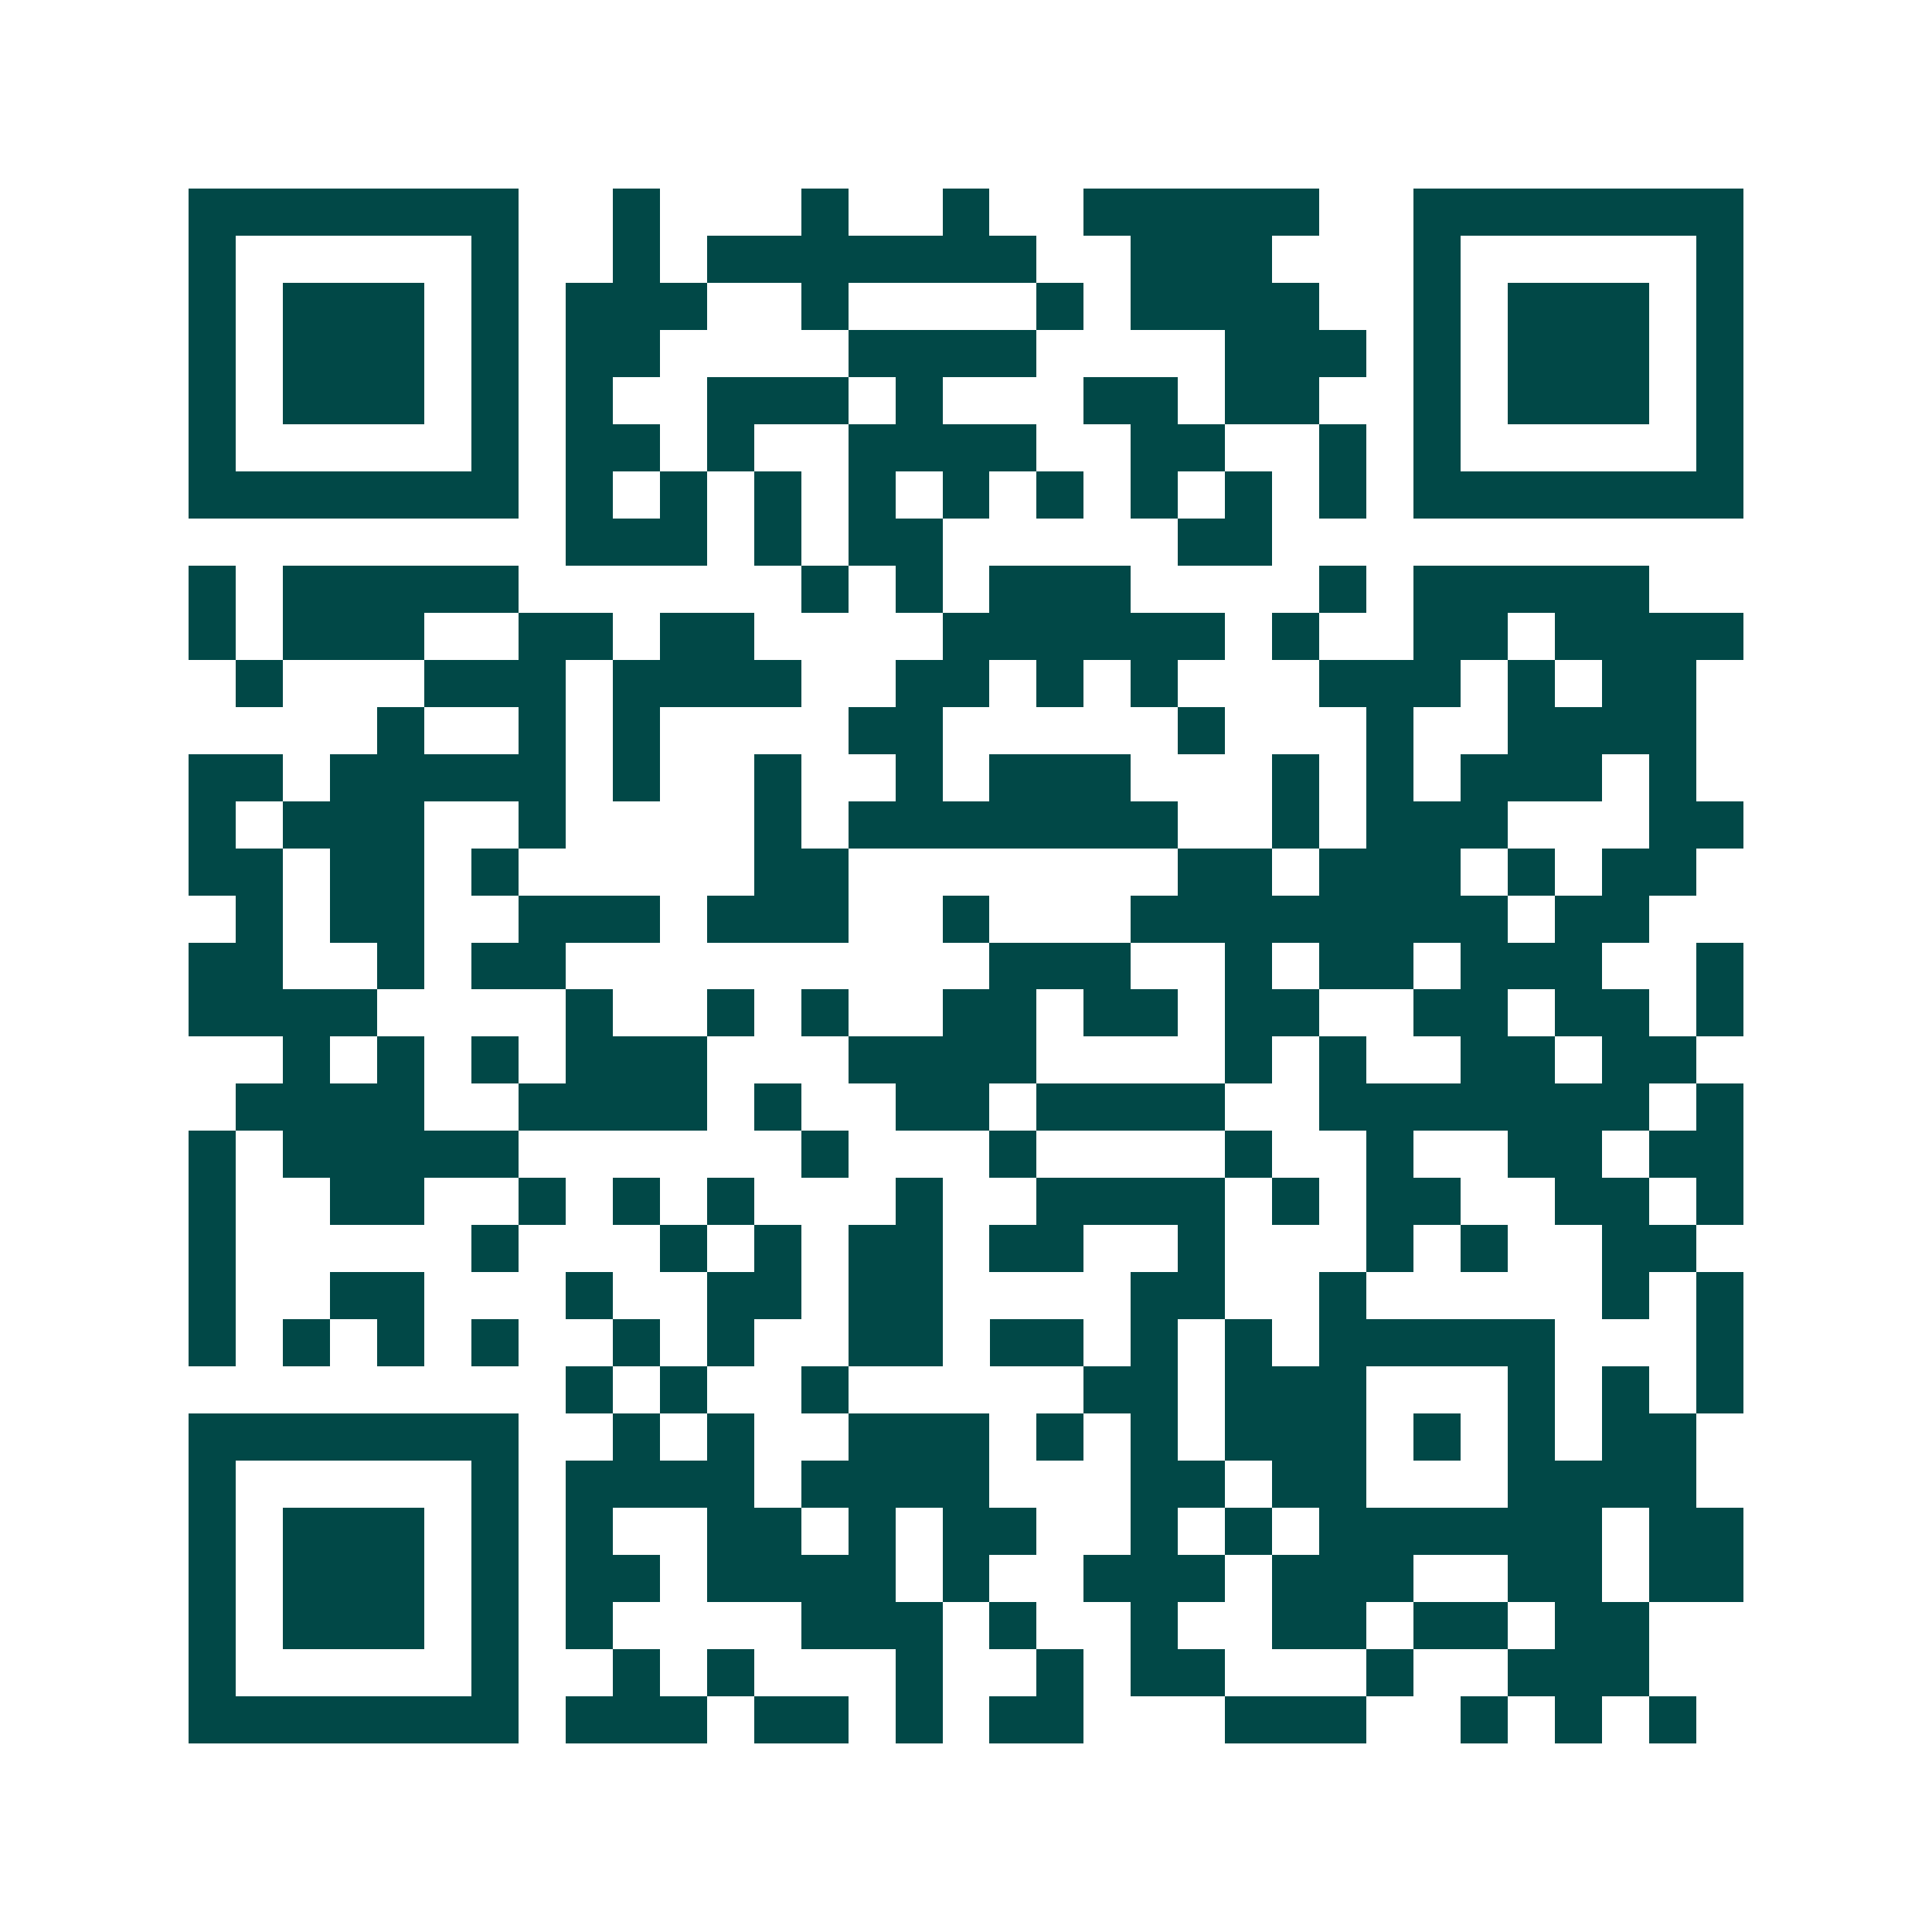 <svg xmlns="http://www.w3.org/2000/svg" width="200" height="200" viewBox="0 0 41 41" shape-rendering="crispEdges"><path fill="#ffffff" d="M0 0h41v41H0z"/><path stroke="#014847" d="M4 4.5h7m2 0h1m3 0h1m2 0h1m2 0h5m2 0h7M4 5.5h1m5 0h1m2 0h1m1 0h7m2 0h3m3 0h1m5 0h1M4 6.5h1m1 0h3m1 0h1m1 0h3m2 0h1m4 0h1m1 0h4m2 0h1m1 0h3m1 0h1M4 7.5h1m1 0h3m1 0h1m1 0h2m4 0h4m4 0h3m1 0h1m1 0h3m1 0h1M4 8.5h1m1 0h3m1 0h1m1 0h1m2 0h3m1 0h1m3 0h2m1 0h2m2 0h1m1 0h3m1 0h1M4 9.5h1m5 0h1m1 0h2m1 0h1m2 0h4m2 0h2m2 0h1m1 0h1m5 0h1M4 10.5h7m1 0h1m1 0h1m1 0h1m1 0h1m1 0h1m1 0h1m1 0h1m1 0h1m1 0h1m1 0h7M12 11.5h3m1 0h1m1 0h2m5 0h2M4 12.5h1m1 0h5m6 0h1m1 0h1m1 0h3m4 0h1m1 0h5M4 13.5h1m1 0h3m2 0h2m1 0h2m4 0h6m1 0h1m2 0h2m1 0h4M5 14.5h1m3 0h3m1 0h4m2 0h2m1 0h1m1 0h1m3 0h3m1 0h1m1 0h2M8 15.5h1m2 0h1m1 0h1m4 0h2m5 0h1m3 0h1m2 0h4M4 16.5h2m1 0h5m1 0h1m2 0h1m2 0h1m1 0h3m3 0h1m1 0h1m1 0h3m1 0h1M4 17.5h1m1 0h3m2 0h1m4 0h1m1 0h7m2 0h1m1 0h3m3 0h2M4 18.5h2m1 0h2m1 0h1m5 0h2m7 0h2m1 0h3m1 0h1m1 0h2M5 19.5h1m1 0h2m2 0h3m1 0h3m2 0h1m3 0h8m1 0h2M4 20.5h2m2 0h1m1 0h2m9 0h3m2 0h1m1 0h2m1 0h3m2 0h1M4 21.5h4m4 0h1m2 0h1m1 0h1m2 0h2m1 0h2m1 0h2m2 0h2m1 0h2m1 0h1M6 22.5h1m1 0h1m1 0h1m1 0h3m3 0h4m4 0h1m1 0h1m2 0h2m1 0h2M5 23.5h4m2 0h4m1 0h1m2 0h2m1 0h4m2 0h7m1 0h1M4 24.5h1m1 0h5m6 0h1m3 0h1m4 0h1m2 0h1m2 0h2m1 0h2M4 25.5h1m2 0h2m2 0h1m1 0h1m1 0h1m3 0h1m2 0h4m1 0h1m1 0h2m2 0h2m1 0h1M4 26.5h1m5 0h1m3 0h1m1 0h1m1 0h2m1 0h2m2 0h1m3 0h1m1 0h1m2 0h2M4 27.5h1m2 0h2m3 0h1m2 0h2m1 0h2m4 0h2m2 0h1m5 0h1m1 0h1M4 28.5h1m1 0h1m1 0h1m1 0h1m2 0h1m1 0h1m2 0h2m1 0h2m1 0h1m1 0h1m1 0h5m3 0h1M12 29.5h1m1 0h1m2 0h1m5 0h2m1 0h3m3 0h1m1 0h1m1 0h1M4 30.5h7m2 0h1m1 0h1m2 0h3m1 0h1m1 0h1m1 0h3m1 0h1m1 0h1m1 0h2M4 31.5h1m5 0h1m1 0h4m1 0h4m3 0h2m1 0h2m3 0h4M4 32.5h1m1 0h3m1 0h1m1 0h1m2 0h2m1 0h1m1 0h2m2 0h1m1 0h1m1 0h6m1 0h2M4 33.5h1m1 0h3m1 0h1m1 0h2m1 0h4m1 0h1m2 0h3m1 0h3m2 0h2m1 0h2M4 34.5h1m1 0h3m1 0h1m1 0h1m4 0h3m1 0h1m2 0h1m2 0h2m1 0h2m1 0h2M4 35.5h1m5 0h1m2 0h1m1 0h1m3 0h1m2 0h1m1 0h2m3 0h1m2 0h3M4 36.5h7m1 0h3m1 0h2m1 0h1m1 0h2m3 0h3m2 0h1m1 0h1m1 0h1"/></svg>
